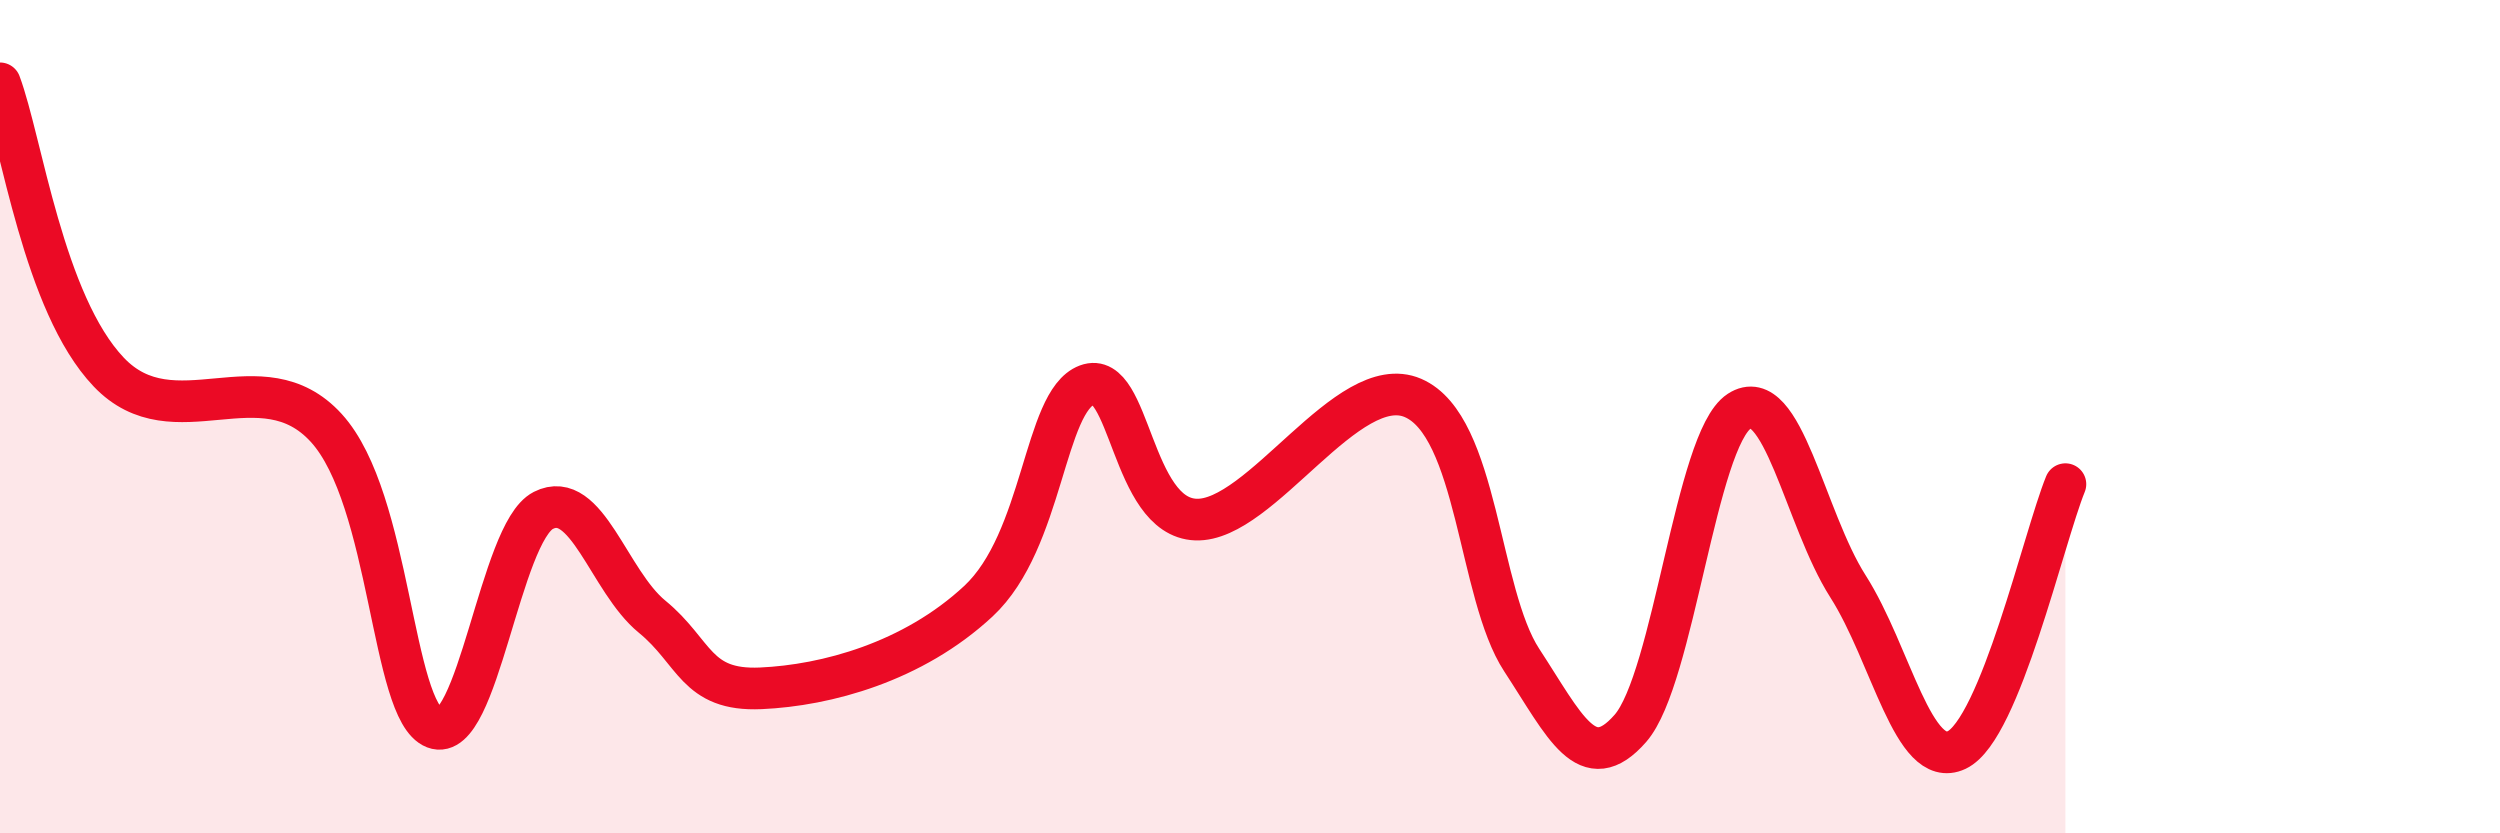
    <svg width="60" height="20" viewBox="0 0 60 20" xmlns="http://www.w3.org/2000/svg">
      <path
        d="M 0,2 C 0.52,3.39 1.04,7.28 2.61,8.93 C 4.18,10.58 6.27,8.56 7.83,10.27 C 9.39,11.98 9.39,17.07 10.43,17.47 C 11.47,17.87 12,12.78 13.04,12.25 C 14.08,11.72 14.61,13.95 15.65,14.8 C 16.69,15.65 16.69,16.59 18.26,16.52 C 19.83,16.45 21.91,15.89 23.48,14.43 C 25.05,12.97 25.05,9.63 26.09,9.24 C 27.13,8.85 27.14,12.41 28.7,12.47 C 30.26,12.53 32.35,8.88 33.91,9.55 C 35.47,10.22 35.48,14.25 36.52,15.84 C 37.56,17.43 38.09,18.67 39.13,17.48 C 40.17,16.29 40.7,10.55 41.74,9.87 C 42.78,9.19 43.31,12.44 44.35,14.07 C 45.39,15.7 45.92,18.49 46.96,18 C 48,17.51 49.05,12.9 49.57,11.62L49.57 20L0 20Z"
        fill="#EB0A25"
        opacity="0.1"
        stroke-linecap="round"
        stroke-linejoin="round"
      />
      <path
        d="M 0,2 C 0.52,3.39 1.04,7.28 2.61,8.93 C 4.18,10.58 6.27,8.56 7.83,10.27 C 9.39,11.98 9.39,17.07 10.43,17.47 C 11.47,17.87 12,12.78 13.04,12.25 C 14.08,11.72 14.61,13.95 15.65,14.8 C 16.69,15.65 16.69,16.59 18.26,16.52 C 19.83,16.45 21.91,15.89 23.48,14.43 C 25.05,12.97 25.05,9.63 26.09,9.24 C 27.13,8.85 27.14,12.41 28.7,12.47 C 30.26,12.53 32.35,8.88 33.91,9.55 C 35.47,10.22 35.48,14.25 36.52,15.84 C 37.56,17.43 38.09,18.67 39.13,17.48 C 40.17,16.29 40.7,10.55 41.74,9.87 C 42.78,9.19 43.31,12.44 44.35,14.07 C 45.39,15.7 45.92,18.49 46.96,18 C 48,17.51 49.05,12.9 49.57,11.62"
        stroke="#EB0A25"
        stroke-width="1"
        fill="none"
        stroke-linecap="round"
        stroke-linejoin="round"
      />
    </svg>
  